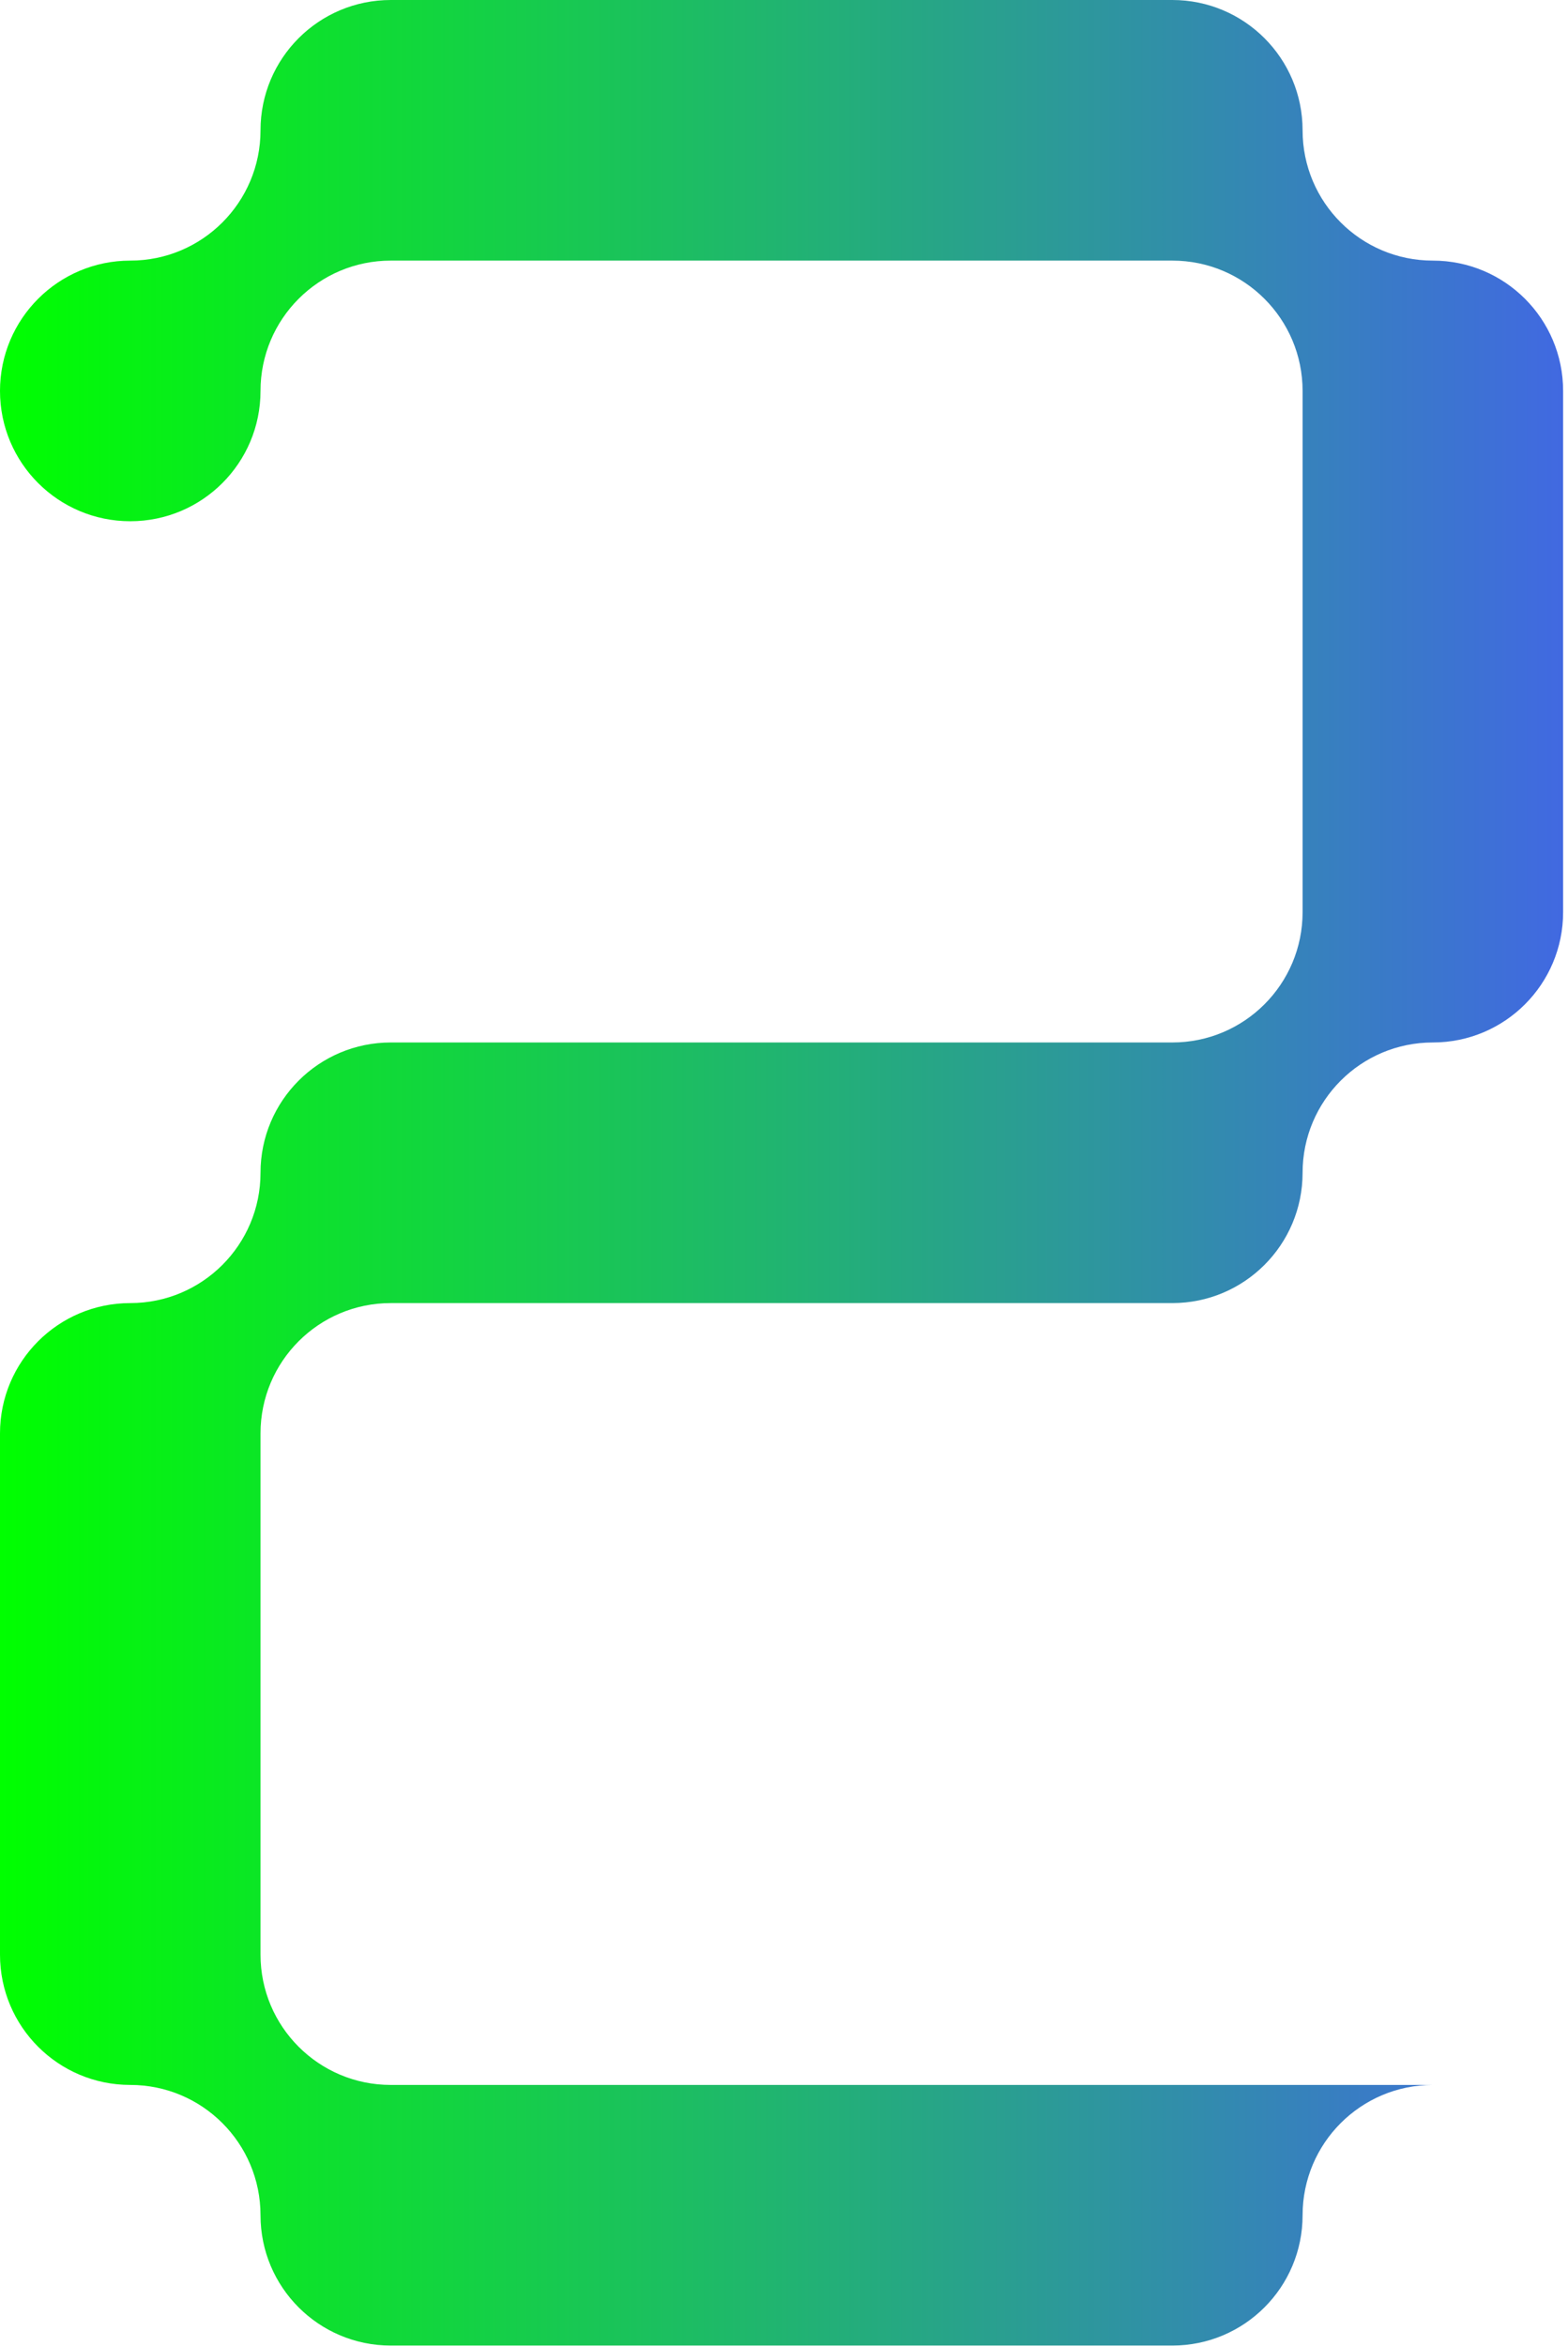 <svg width="119" height="178" viewBox="0 0 119 178" fill="none" xmlns="http://www.w3.org/2000/svg">
<path d="M0 108.743V148.286C0 153.748 4.424 158.171 9.886 158.171C15.348 158.171 19.771 162.595 19.771 168.057C19.771 173.519 24.195 177.943 29.657 177.943H88.971C94.433 177.943 98.857 173.519 98.857 168.057C98.857 162.595 103.281 158.171 108.743 158.171H29.657C24.195 158.171 19.771 153.748 19.771 148.286V108.743C19.771 103.281 24.195 98.857 29.657 98.857H88.971C94.433 98.857 98.857 94.433 98.857 88.971C98.857 83.51 103.281 79.086 108.743 79.086C114.205 79.086 118.629 74.662 118.629 69.2V29.657C118.629 24.195 114.205 19.771 108.743 19.771C103.281 19.771 98.857 15.348 98.857 9.886C98.857 4.424 94.433 0 88.971 0H29.657C24.195 0 19.771 4.424 19.771 9.886C19.771 15.348 15.348 19.771 9.886 19.771C4.424 19.771 0 24.195 0 29.657C0 35.119 4.424 39.543 9.886 39.543C15.348 39.543 19.771 35.119 19.771 29.657C19.771 24.195 24.195 19.771 29.657 19.771H88.971C94.433 19.771 98.857 24.195 98.857 29.657V69.2C98.857 74.662 94.433 79.086 88.971 79.086H29.657C24.195 79.086 19.771 83.51 19.771 88.971C19.771 94.433 15.348 98.857 9.886 98.857C4.424 98.857 0 103.281 0 108.743Z" fill="url(#paint0_linear_600_295)"/>
<defs>
<linearGradient id="paint0_linear_600_295" x1="0" y1="88.971" x2="118.629" y2="88.971" gradientUnits="userSpaceOnUse">
<stop stop-color="#00FF00"/>
<stop offset="1" stop-color="#4169E1"/>
</linearGradient>
</defs>
</svg>
